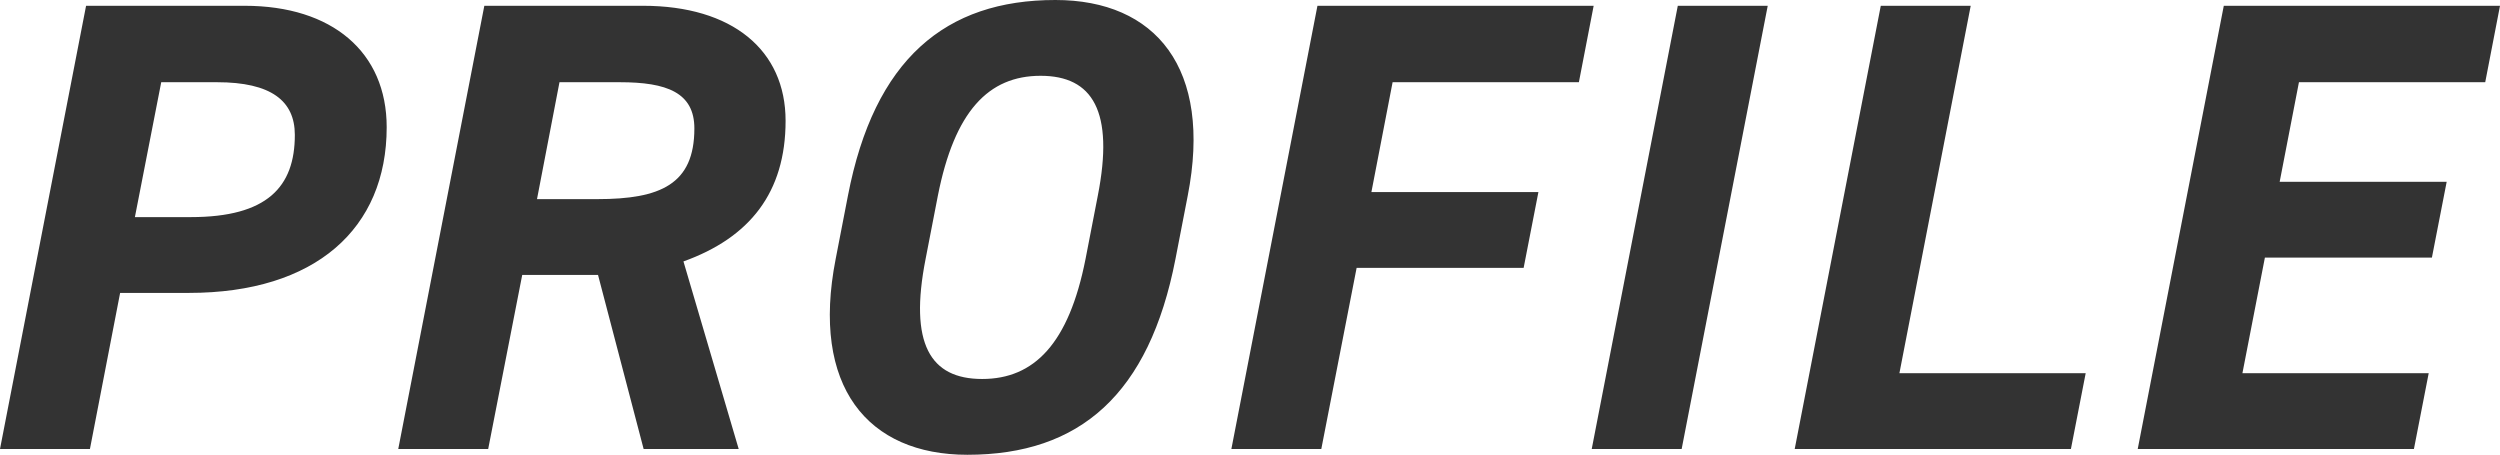 <svg xmlns="http://www.w3.org/2000/svg" width="194.6" height="35.4" viewBox="0 0 194.6 35.4">
  <path id="健康上の理由で保険加入を諦めていた" d="M18.1-12.15c9.85,0,15.4-5,15.4-12.9,0-5.85-4.25-9.45-11.05-9.45H10.1L3.4,0h7l2.35-12.15Zm-4.2-5.9,2.05-10.5H20.3c4.2,0,6.05,1.45,6.05,4.1,0,4.05-2.15,6.4-8.1,6.4ZM60.9,0,56.6-14.6c5.15-1.85,7.95-5.35,7.95-10.95,0-5.5-4.15-8.95-11.1-8.95H41.1L34.4,0h7l2.65-13.55h5.9L53.5,0ZM45.2-19.45l1.75-9.1h4.7c3.65,0,5.8.8,5.8,3.6,0,4.35-2.65,5.5-7.55,5.5ZM94.9-14.8l.95-4.9c1.95-9.95-2.5-15.25-10.3-15.25-8.55,0-14.1,4.6-16.15,15.25l-.95,4.9C66.5-4.85,70.95.45,78.7.45,87.45.45,92.85-4.25,94.9-14.8ZM76.4-19.7c1.3-6.6,3.95-9.35,8-9.35s5.75,2.75,4.45,9.35l-.95,4.9c-1.3,6.6-4,9.35-8.05,9.35s-5.7-2.75-4.4-9.35Zm29.55-14.8L99.25,0h7L109-14.1h13l1.15-5.9h-13l1.65-8.55h14.5l1.15-5.95Zm35.05,0h-7L127.3,0h7Zm15.8,0h-7L143.1,0h21.5l1.15-5.9h-14.5Zm19.7,0L169.8,0h21.5l1.15-5.9h-14.5l1.75-9h13l1.15-5.9h-13l1.5-7.75h14.5L198-34.5Z" transform="translate(-3.4 34.95)" fill="#333"/>
</svg>

